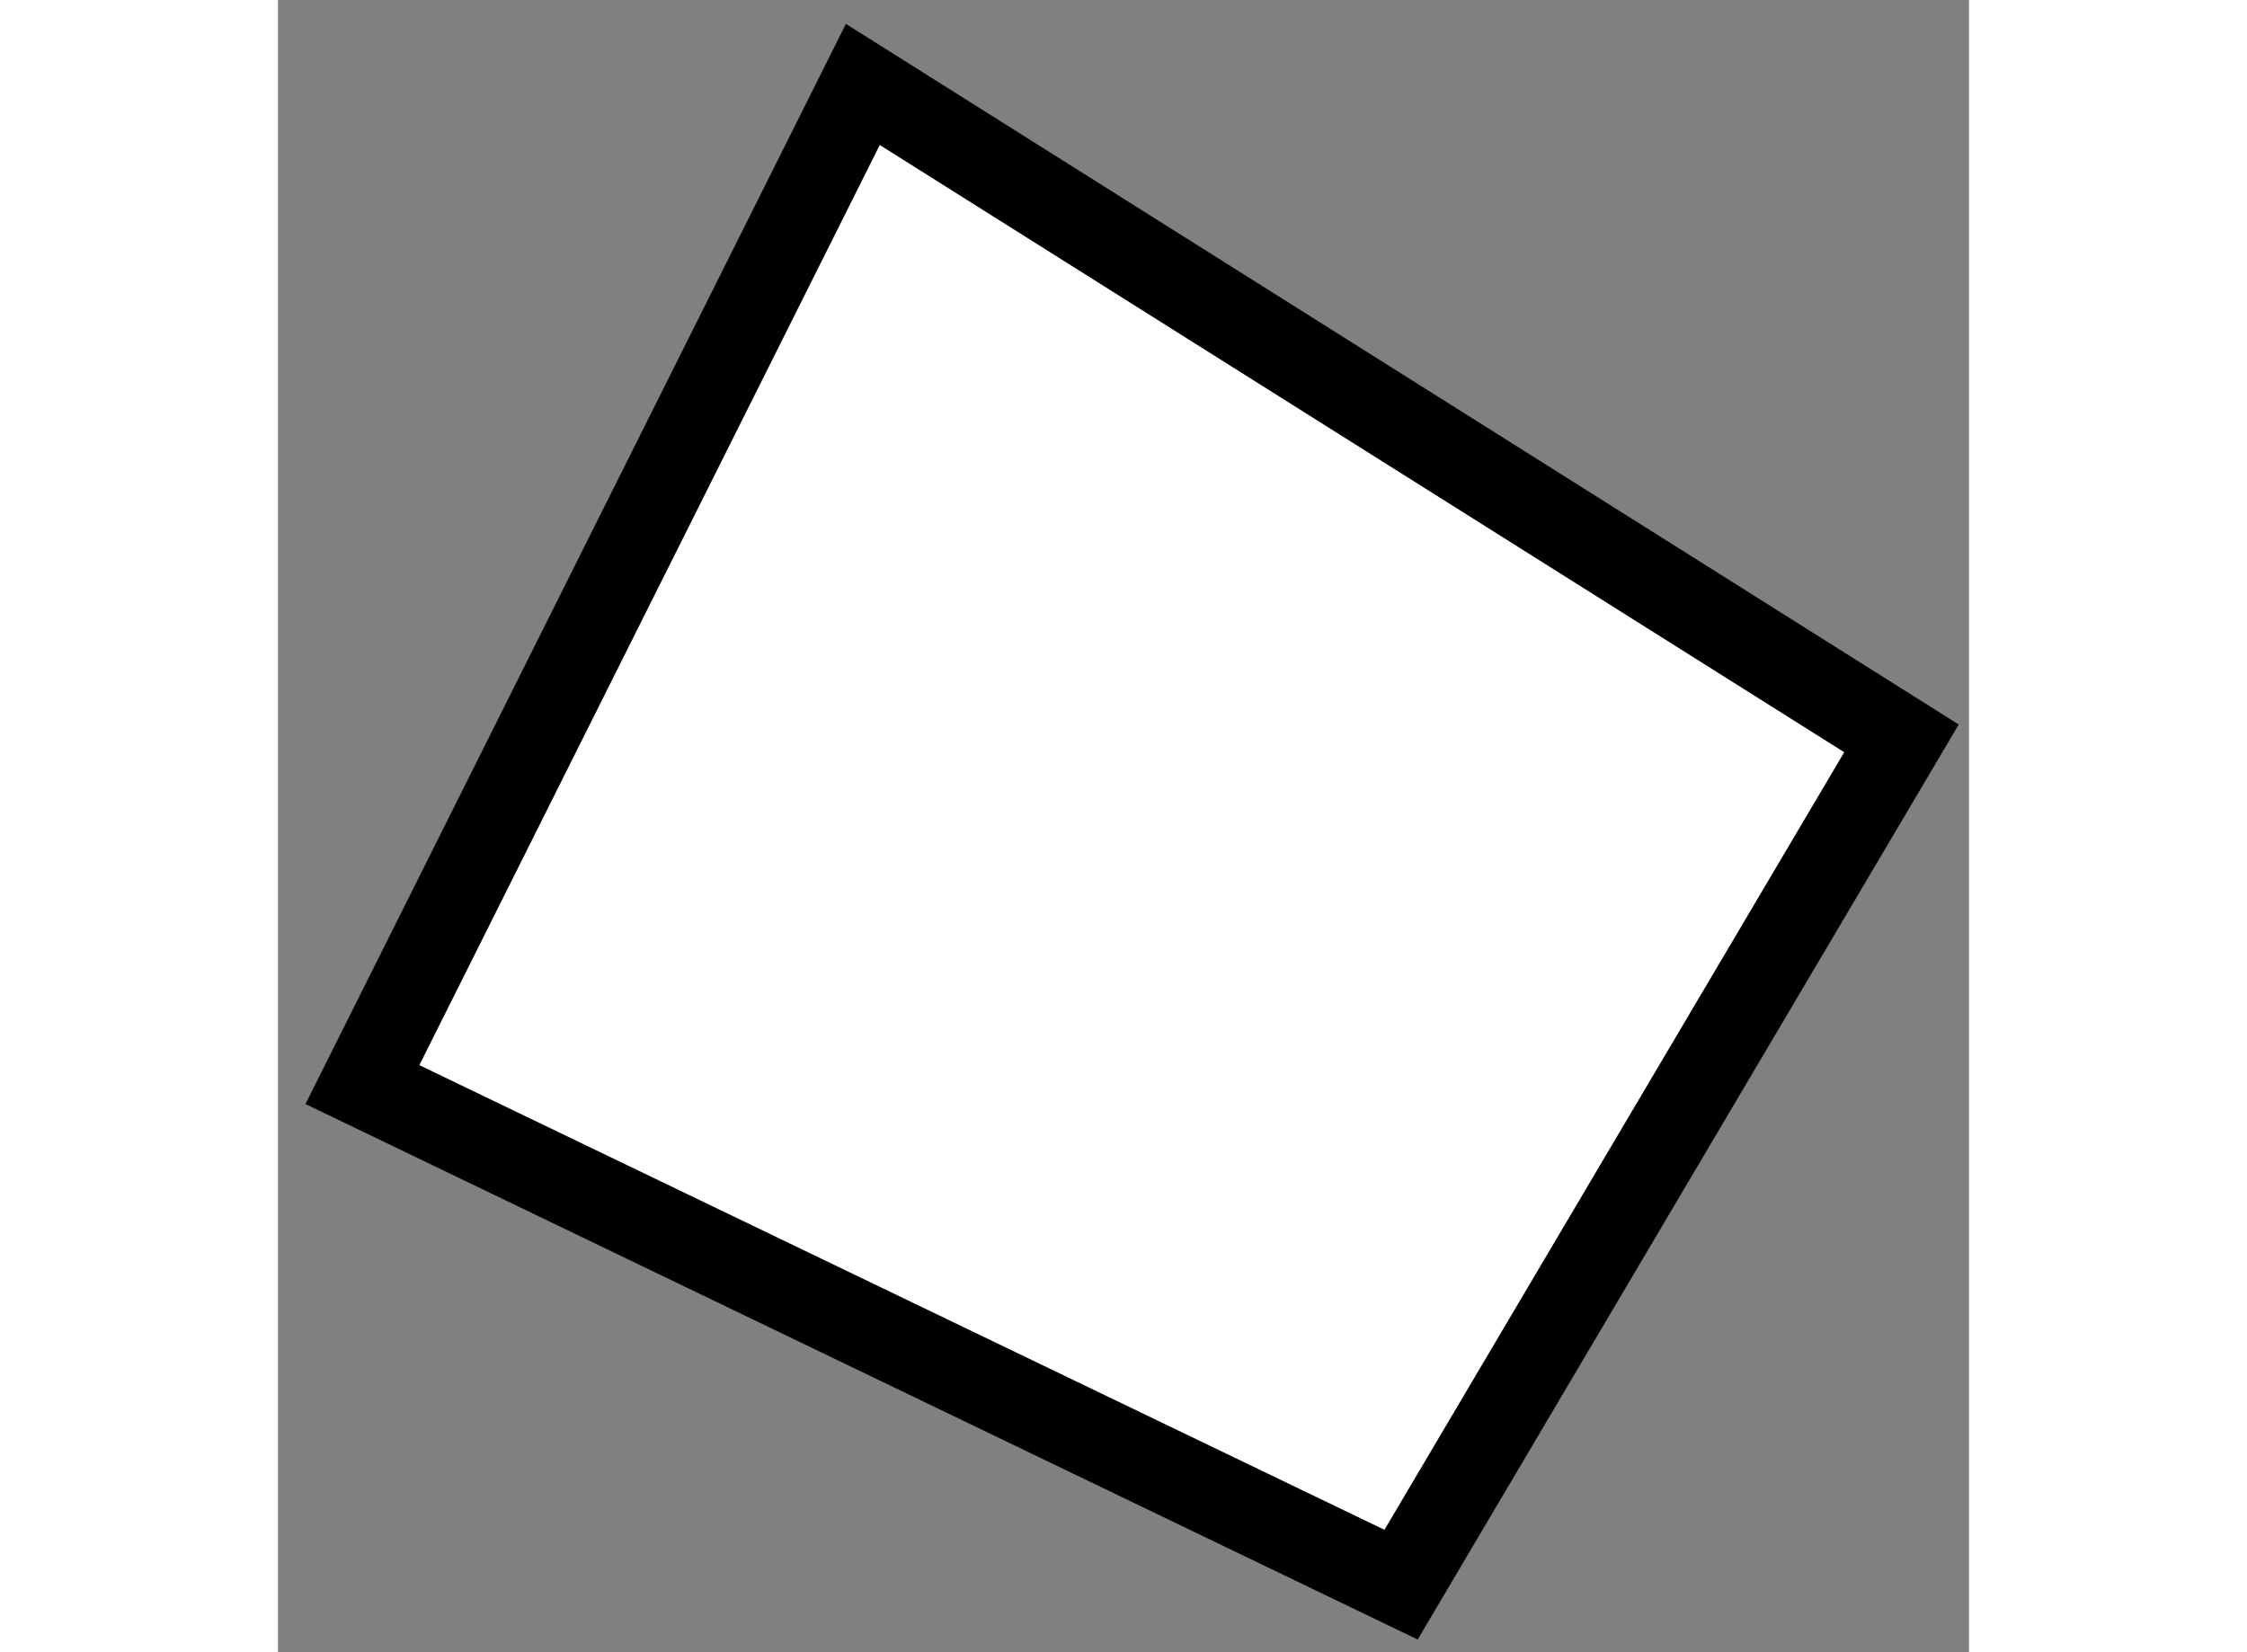 <?xml version="1.0" encoding="utf-8"?>
<!-- Generator: Adobe Illustrator 15.1.0, SVG Export Plug-In . SVG Version: 6.00 Build 0)  -->
<!DOCTYPE svg PUBLIC "-//W3C//DTD SVG 1.1//EN" "http://www.w3.org/Graphics/SVG/1.1/DTD/svg11.dtd">
<svg version="1.1" xmlns="http://www.w3.org/2000/svg" xmlns:xlink="http://www.w3.org/1999/xlink" x="0px" y="0px" width="244.8px"
	 height="180px" viewBox="200.915 151.366 10.013 9.783" enable-background="new 0 0 244.8 180" xml:space="preserve">
	
<rect x="200.915" y="151.366" width="10.013" height="9.783" fill="#808080" stroke="none"/>
	
<g><polygon fill="#FFFFFF" stroke="#000000" stroke-width="0.5" points="204.378,151.866 201.415,157.788 207.565,160.749 
			210.528,155.738 		"></polygon></g>


</svg>